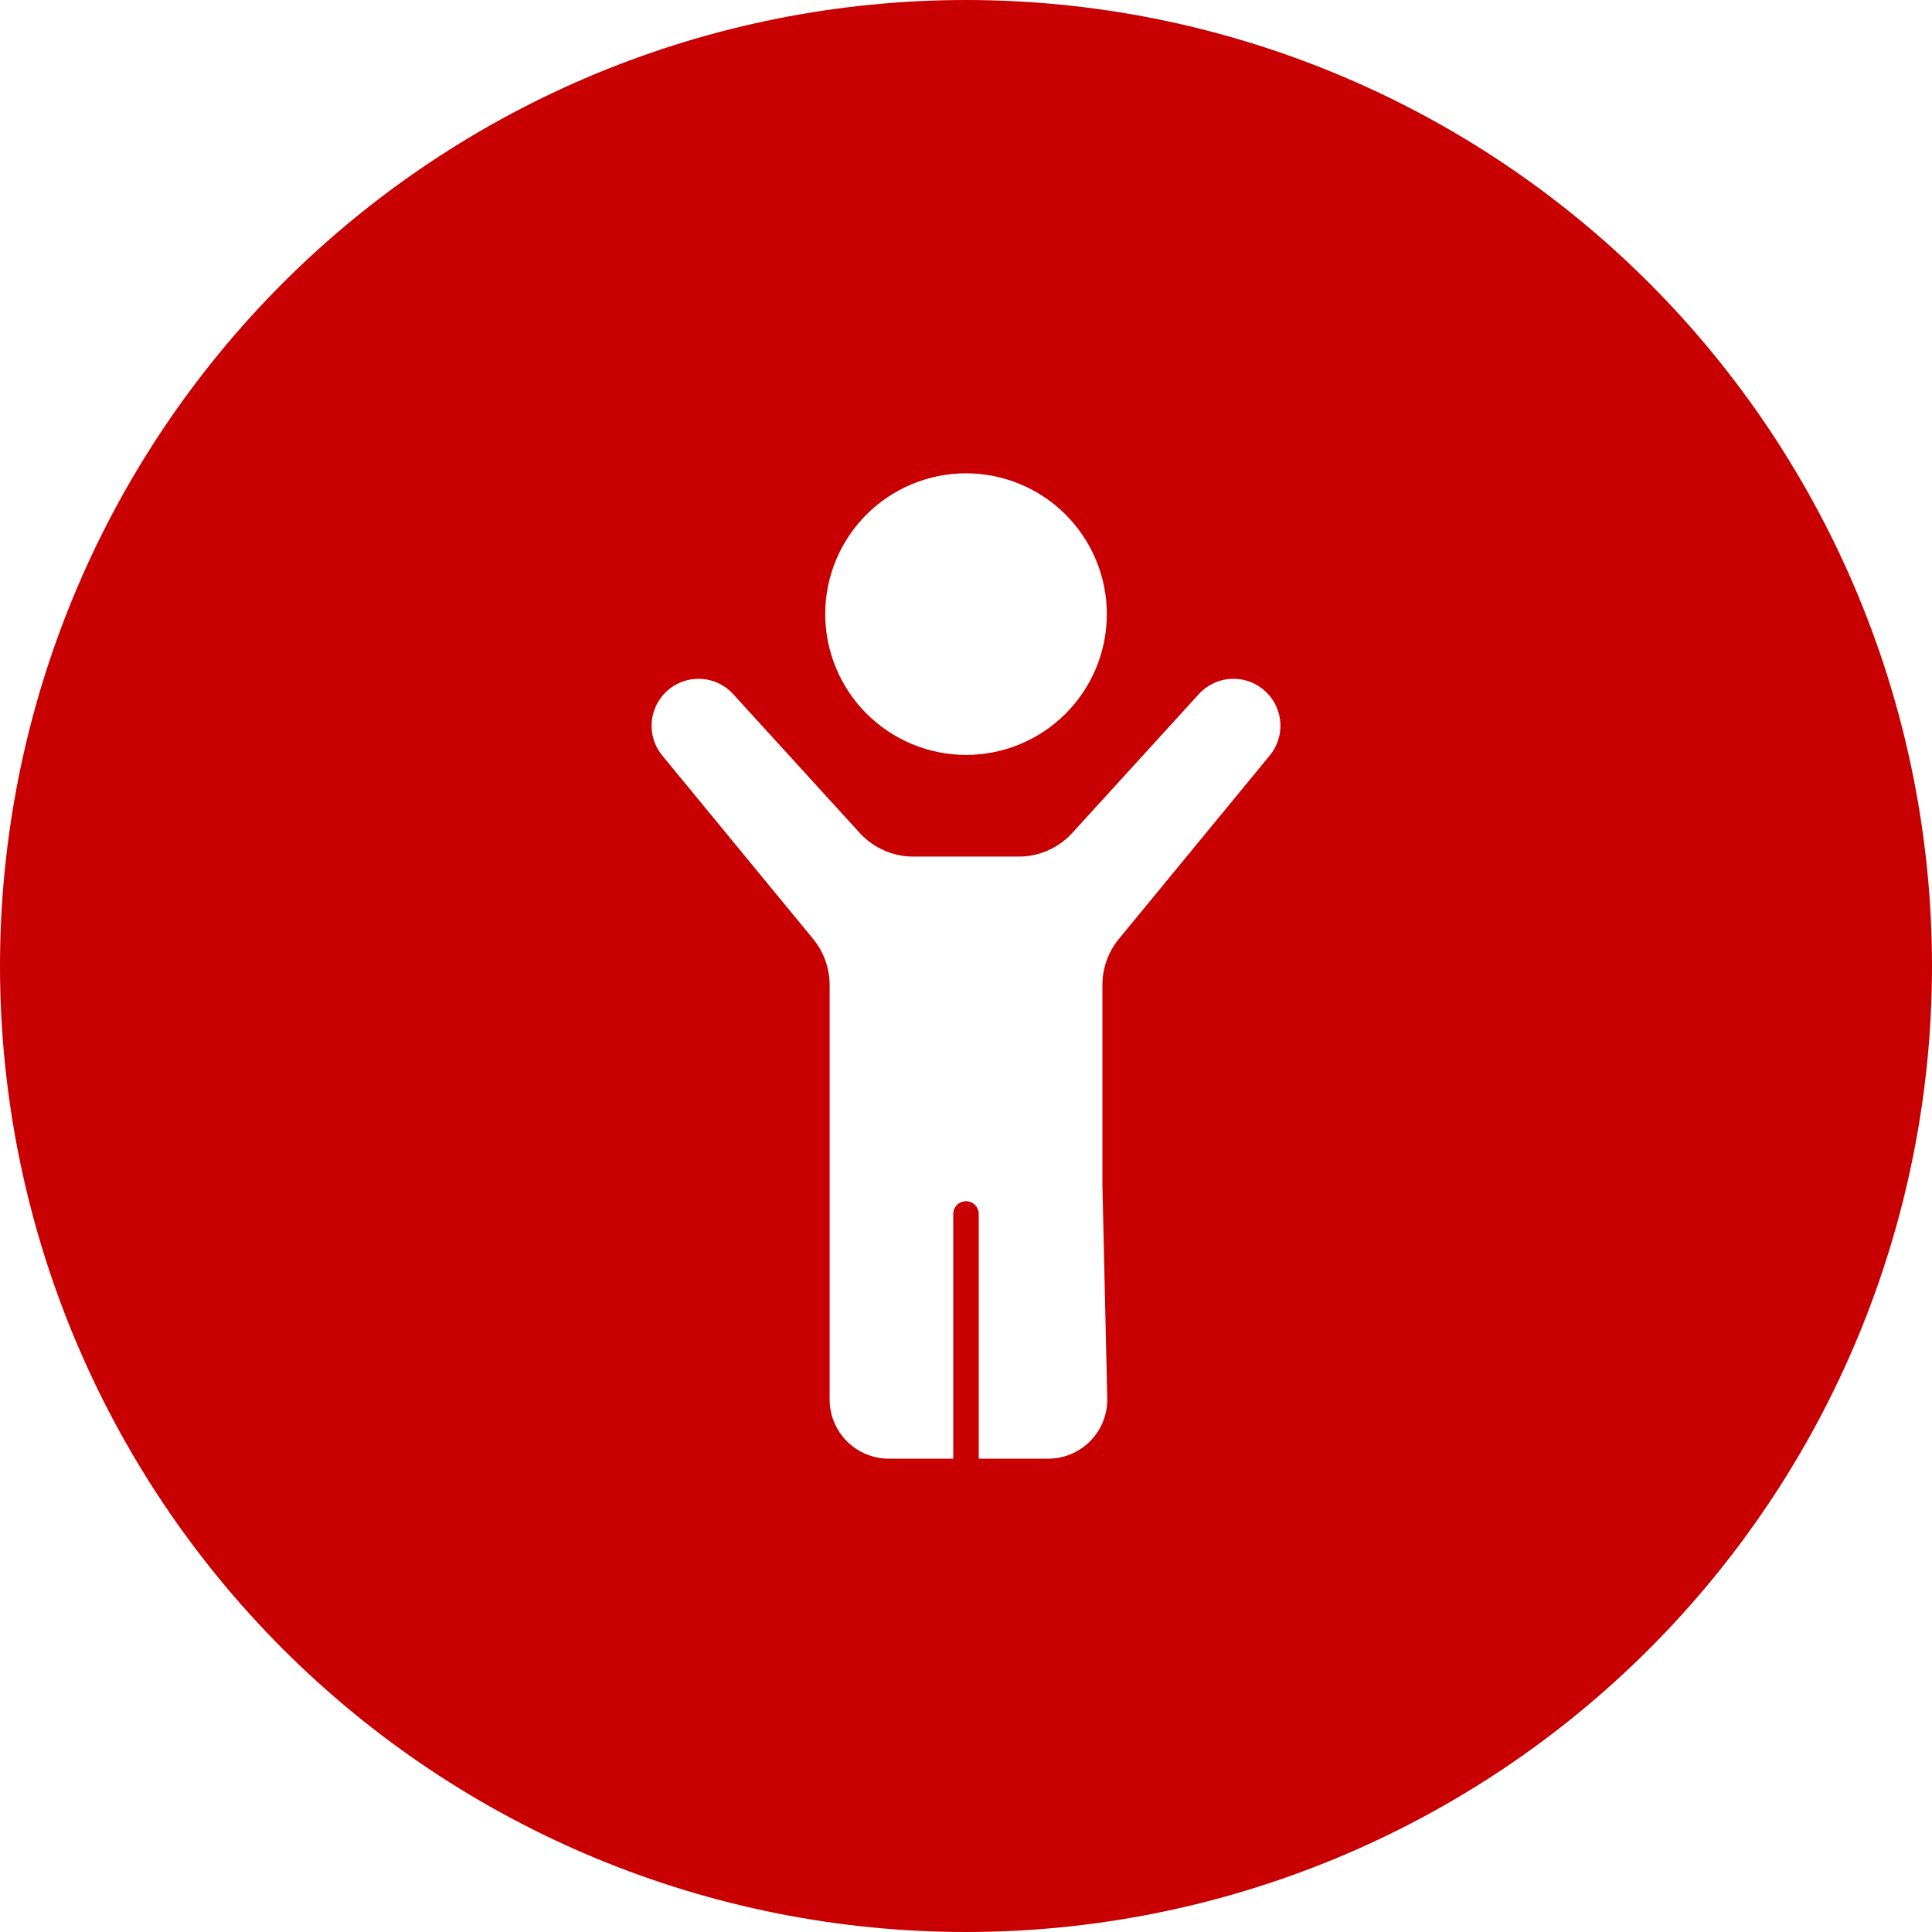 <svg xmlns="http://www.w3.org/2000/svg" xmlns:xlink="http://www.w3.org/1999/xlink" width="1080" zoomAndPan="magnify" viewBox="0 0 810 810" height="1080" preserveAspectRatio="xMidYMid meet" version="1.2"><g id="945d14a407"><rect x="0" width="810" y="0" height="810" style="fill:#ffffff;fill-opacity:1;stroke:none;"/><rect x="0" width="810" y="0" height="810" style="fill:#ffffff;fill-opacity:1;stroke:none;"/><path style=" stroke:none;fill-rule:nonzero;fill:#c80001;fill-opacity:1;" d="M 810 405 C 810 411.629 809.836 418.254 809.512 424.871 C 809.188 431.492 808.699 438.102 808.051 444.695 C 807.398 451.293 806.59 457.871 805.617 464.426 C 804.645 470.98 803.512 477.512 802.219 484.012 C 800.926 490.512 799.473 496.977 797.863 503.406 C 796.254 509.836 794.484 516.223 792.562 522.566 C 790.637 528.906 788.559 535.199 786.324 541.441 C 784.094 547.68 781.707 553.863 779.172 559.988 C 776.633 566.109 773.949 572.168 771.117 578.16 C 768.281 584.152 765.301 590.07 762.18 595.914 C 759.055 601.762 755.789 607.527 752.379 613.211 C 748.973 618.898 745.426 624.496 741.746 630.008 C 738.062 635.516 734.246 640.934 730.301 646.258 C 726.352 651.582 722.273 656.805 718.07 661.93 C 713.863 667.055 709.535 672.07 705.086 676.98 C 700.633 681.891 696.066 686.691 691.379 691.379 C 686.691 696.066 681.891 700.633 676.98 705.086 C 672.07 709.535 667.055 713.863 661.93 718.07 C 656.805 722.273 651.582 726.352 646.258 730.301 C 640.934 734.246 635.516 738.062 630.008 741.746 C 624.496 745.426 618.898 748.973 613.211 752.379 C 607.527 755.789 601.762 759.055 595.914 762.18 C 590.07 765.301 584.152 768.281 578.16 771.117 C 572.168 773.949 566.109 776.633 559.988 779.172 C 553.863 781.707 547.68 784.094 541.441 786.324 C 535.199 788.559 528.906 790.637 522.566 792.562 C 516.223 794.484 509.836 796.254 503.406 797.863 C 496.977 799.473 490.512 800.926 484.012 802.219 C 477.512 803.512 470.98 804.645 464.426 805.617 C 457.871 806.59 451.293 807.398 444.695 808.051 C 438.102 808.699 431.492 809.188 424.871 809.512 C 418.254 809.836 411.629 810 405 810 C 398.371 810 391.746 809.836 385.129 809.512 C 378.508 809.188 371.898 808.699 365.305 808.051 C 358.707 807.398 352.129 806.59 345.574 805.617 C 339.02 804.645 332.488 803.512 325.988 802.219 C 319.488 800.926 313.023 799.473 306.594 797.863 C 300.164 796.254 293.777 794.484 287.434 792.562 C 281.094 790.637 274.801 788.559 268.559 786.324 C 262.32 784.094 256.137 781.707 250.012 779.172 C 243.891 776.633 237.832 773.949 231.84 771.117 C 225.848 768.281 219.93 765.301 214.086 762.18 C 208.238 759.055 202.473 755.789 196.789 752.379 C 191.102 748.973 185.504 745.426 179.992 741.746 C 174.484 738.062 169.066 734.246 163.742 730.301 C 158.418 726.352 153.195 722.273 148.07 718.07 C 142.945 713.863 137.93 709.535 133.02 705.086 C 128.109 700.633 123.309 696.066 118.621 691.379 C 113.934 686.691 109.367 681.891 104.914 676.98 C 100.465 672.07 96.137 667.055 91.93 661.93 C 87.727 656.805 83.648 651.582 79.699 646.258 C 75.754 640.934 71.938 635.516 68.254 630.008 C 64.574 624.496 61.027 618.898 57.621 613.211 C 54.211 607.527 50.945 601.762 47.82 595.914 C 44.699 590.07 41.719 584.152 38.883 578.16 C 36.051 572.168 33.367 566.109 30.828 559.988 C 28.293 553.863 25.906 547.68 23.676 541.441 C 21.441 535.199 19.363 528.906 17.438 522.566 C 15.516 516.223 13.746 509.836 12.137 503.406 C 10.527 496.977 9.074 490.512 7.781 484.012 C 6.488 477.512 5.355 470.98 4.383 464.426 C 3.41 457.871 2.602 451.293 1.949 444.695 C 1.301 438.102 0.812 431.492 0.488 424.871 C 0.164 418.254 0 411.629 0 405 C 0 398.371 0.164 391.746 0.488 385.129 C 0.812 378.508 1.301 371.898 1.949 365.305 C 2.602 358.707 3.41 352.129 4.383 345.574 C 5.355 339.02 6.488 332.488 7.781 325.988 C 9.074 319.488 10.527 313.023 12.137 306.594 C 13.746 300.164 15.516 293.777 17.438 287.434 C 19.363 281.094 21.441 274.801 23.676 268.559 C 25.906 262.32 28.293 256.137 30.828 250.012 C 33.367 243.891 36.051 237.832 38.883 231.84 C 41.719 225.848 44.699 219.93 47.82 214.086 C 50.945 208.238 54.211 202.473 57.621 196.789 C 61.027 191.102 64.574 185.504 68.254 179.992 C 71.938 174.484 75.754 169.066 79.699 163.742 C 83.648 158.418 87.727 153.195 91.93 148.07 C 96.137 142.945 100.465 137.93 104.914 133.02 C 109.367 128.109 113.934 123.309 118.621 118.621 C 123.309 113.934 128.109 109.367 133.02 104.914 C 137.93 100.465 142.945 96.137 148.07 91.93 C 153.195 87.727 158.418 83.648 163.742 79.699 C 169.066 75.754 174.484 71.938 179.992 68.254 C 185.504 64.574 191.102 61.027 196.789 57.621 C 202.473 54.211 208.238 50.945 214.086 47.82 C 219.93 44.699 225.848 41.719 231.84 38.883 C 237.832 36.051 243.891 33.367 250.012 30.828 C 256.137 28.293 262.32 25.906 268.559 23.676 C 274.801 21.441 281.094 19.363 287.434 17.438 C 293.777 15.516 300.164 13.746 306.594 12.137 C 313.023 10.527 319.488 9.074 325.988 7.781 C 332.488 6.488 339.02 5.355 345.574 4.383 C 352.129 3.41 358.707 2.602 365.305 1.949 C 371.898 1.301 378.508 0.812 385.129 0.488 C 391.746 0.164 398.371 0 405 0 C 411.629 0 418.254 0.164 424.871 0.488 C 431.492 0.812 438.102 1.301 444.695 1.949 C 451.293 2.602 457.871 3.41 464.426 4.383 C 470.98 5.355 477.512 6.488 484.012 7.781 C 490.512 9.074 496.977 10.527 503.406 12.137 C 509.836 13.746 516.223 15.516 522.566 17.438 C 528.906 19.363 535.199 21.441 541.441 23.676 C 547.68 25.906 553.863 28.293 559.988 30.828 C 566.109 33.367 572.168 36.051 578.16 38.883 C 584.152 41.719 590.07 44.699 595.914 47.82 C 601.762 50.945 607.527 54.211 613.211 57.621 C 618.898 61.027 624.496 64.574 630.008 68.254 C 635.516 71.938 640.934 75.754 646.258 79.699 C 651.582 83.648 656.805 87.727 661.93 91.93 C 667.055 96.137 672.07 100.465 676.98 104.914 C 681.891 109.367 686.691 113.934 691.379 118.621 C 696.066 123.309 700.633 128.109 705.086 133.02 C 709.535 137.93 713.863 142.945 718.07 148.07 C 722.273 153.195 726.352 158.418 730.301 163.742 C 734.246 169.066 738.062 174.484 741.746 179.992 C 745.426 185.504 748.973 191.102 752.379 196.789 C 755.789 202.473 759.055 208.238 762.18 214.086 C 765.301 219.93 768.281 225.848 771.117 231.84 C 773.949 237.832 776.633 243.891 779.172 250.012 C 781.707 256.137 784.094 262.32 786.324 268.559 C 788.559 274.801 790.637 281.094 792.562 287.434 C 794.484 293.777 796.254 300.164 797.863 306.594 C 799.473 313.023 800.926 319.488 802.219 325.988 C 803.512 332.488 804.645 339.02 805.617 345.574 C 806.59 352.129 807.398 358.707 808.051 365.305 C 808.699 371.898 809.188 378.508 809.512 385.129 C 809.836 391.746 810 398.371 810 405 Z M 810 405 "/><path style=" stroke:none;fill-rule:nonzero;fill:#ffffff;fill-opacity:1;" d="M 531.051 290.359 C 530.582 289.891 530.094 289.449 529.578 289.027 C 529.062 288.609 528.531 288.215 527.977 287.852 C 527.422 287.484 526.852 287.148 526.266 286.84 C 525.68 286.531 525.074 286.254 524.461 286.008 C 523.844 285.762 523.219 285.547 522.582 285.363 C 521.945 285.18 521.297 285.031 520.645 284.91 C 519.992 284.793 519.336 284.707 518.676 284.656 C 518.012 284.605 517.352 284.586 516.688 284.602 C 516.023 284.617 515.363 284.664 514.707 284.746 C 514.047 284.828 513.395 284.945 512.75 285.094 C 512.102 285.242 511.465 285.422 510.836 285.633 C 510.207 285.848 509.594 286.09 508.988 286.367 C 508.387 286.641 507.797 286.945 507.223 287.281 C 506.652 287.613 506.098 287.977 505.562 288.367 C 505.023 288.758 504.512 289.176 504.016 289.617 C 503.523 290.059 503.051 290.527 502.605 291.016 L 449.551 349.223 C 448.125 350.781 446.555 352.176 444.84 353.41 C 443.125 354.641 441.301 355.684 439.367 356.535 C 437.438 357.391 435.438 358.035 433.371 358.473 C 431.305 358.906 429.215 359.129 427.105 359.129 L 382.887 359.129 C 380.777 359.125 378.688 358.906 376.621 358.469 C 374.559 358.031 372.559 357.387 370.629 356.535 C 368.695 355.684 366.875 354.641 365.16 353.406 C 363.445 352.176 361.875 350.781 360.449 349.223 L 307.395 291.016 C 306.5 290.031 305.516 289.145 304.441 288.359 C 303.367 287.574 302.223 286.906 301.012 286.355 C 299.797 285.805 298.543 285.379 297.246 285.086 C 295.945 284.789 294.633 284.629 293.301 284.602 L 292.84 284.602 C 291.914 284.602 290.992 284.668 290.074 284.801 C 289.156 284.934 288.25 285.125 287.363 285.387 C 286.473 285.645 285.605 285.965 284.762 286.348 C 283.914 286.73 283.102 287.168 282.32 287.664 C 281.535 288.16 280.793 288.711 280.09 289.312 C 279.383 289.914 278.723 290.562 278.109 291.258 C 277.496 291.953 276.938 292.688 276.426 293.461 C 275.918 294.234 275.465 295.043 275.07 295.879 C 274.672 296.719 274.34 297.578 274.066 298.465 C 273.789 299.352 273.582 300.25 273.434 301.168 C 273.289 302.082 273.207 303.004 273.191 303.93 C 273.172 304.855 273.223 305.777 273.336 306.699 C 273.449 307.617 273.629 308.527 273.871 309.422 C 274.113 310.316 274.418 311.188 274.785 312.039 C 275.148 312.891 275.574 313.715 276.055 314.504 C 276.535 315.297 277.07 316.051 277.66 316.766 L 340.914 393.66 C 343.145 396.379 344.855 399.395 346.043 402.707 C 347.23 406.02 347.828 409.434 347.832 412.953 L 347.832 586.781 C 347.832 587.59 347.871 588.398 347.953 589.207 C 348.031 590.016 348.152 590.816 348.312 591.609 C 348.469 592.406 348.668 593.191 348.902 593.969 C 349.141 594.742 349.414 595.504 349.723 596.254 C 350.035 597.004 350.383 597.734 350.766 598.449 C 351.148 599.164 351.562 599.859 352.016 600.535 C 352.465 601.207 352.949 601.859 353.461 602.484 C 353.977 603.113 354.52 603.711 355.094 604.285 C 355.668 604.859 356.27 605.402 356.895 605.918 C 357.523 606.434 358.172 606.914 358.848 607.367 C 359.52 607.816 360.215 608.234 360.93 608.617 C 361.645 609 362.379 609.344 363.125 609.656 C 363.875 609.965 364.637 610.238 365.414 610.477 C 366.188 610.711 366.977 610.91 367.77 611.07 C 368.566 611.227 369.367 611.348 370.172 611.43 C 370.98 611.508 371.789 611.551 372.602 611.551 L 399.652 611.551 L 399.652 508.973 C 399.652 508.621 399.688 508.273 399.754 507.926 C 399.82 507.582 399.922 507.246 400.059 506.922 C 400.191 506.598 400.355 506.289 400.551 505.996 C 400.746 505.703 400.965 505.43 401.215 505.184 C 401.465 504.934 401.734 504.711 402.023 504.516 C 402.316 504.32 402.625 504.152 402.949 504.02 C 403.277 503.883 403.609 503.781 403.957 503.715 C 404.301 503.645 404.648 503.609 405 503.609 C 405.352 503.609 405.699 503.645 406.043 503.715 C 406.391 503.781 406.723 503.883 407.051 504.02 C 407.375 504.152 407.684 504.32 407.977 504.516 C 408.266 504.711 408.539 504.934 408.785 505.184 C 409.035 505.43 409.254 505.703 409.449 505.996 C 409.645 506.289 409.809 506.598 409.941 506.922 C 410.078 507.246 410.18 507.582 410.246 507.926 C 410.312 508.273 410.348 508.621 410.348 508.973 L 410.348 611.551 L 439.449 611.551 C 440.273 611.551 441.094 611.508 441.914 611.43 C 442.73 611.348 443.547 611.223 444.352 611.062 C 445.16 610.898 445.957 610.695 446.742 610.453 C 447.531 610.211 448.301 609.93 449.062 609.613 C 449.82 609.293 450.562 608.938 451.285 608.543 C 452.008 608.148 452.711 607.723 453.391 607.258 C 454.07 606.797 454.727 606.301 455.359 605.773 C 455.988 605.242 456.594 604.684 457.168 604.098 C 457.742 603.508 458.289 602.891 458.801 602.25 C 459.316 601.605 459.797 600.938 460.246 600.246 C 460.691 599.559 461.105 598.844 461.48 598.113 C 461.859 597.383 462.195 596.633 462.5 595.867 C 462.801 595.102 463.062 594.32 463.289 593.531 C 463.512 592.738 463.695 591.938 463.84 591.125 C 463.984 590.316 464.09 589.5 464.152 588.68 C 464.215 587.859 464.238 587.035 464.219 586.215 L 462.18 496.457 L 462.18 412.961 C 462.18 409.441 462.773 406.027 463.961 402.711 C 465.145 399.398 466.855 396.383 469.086 393.66 L 532.332 316.758 C 533.105 315.824 533.785 314.828 534.375 313.77 C 534.961 312.711 535.449 311.605 535.832 310.453 C 536.215 309.305 536.488 308.129 536.652 306.93 C 536.816 305.727 536.871 304.523 536.812 303.312 C 536.754 302.102 536.586 300.906 536.305 299.727 C 536.023 298.547 535.637 297.402 535.145 296.297 C 534.652 295.191 534.062 294.137 533.375 293.141 C 532.688 292.141 531.91 291.215 531.051 290.359 Z M 531.051 290.359 "/><path style=" stroke:none;fill-rule:nonzero;fill:#ffffff;fill-opacity:1;" d="M 405 316.508 C 406.934 316.508 408.863 316.414 410.785 316.223 C 412.711 316.035 414.621 315.75 416.516 315.375 C 418.414 314.996 420.285 314.527 422.137 313.969 C 423.988 313.406 425.805 312.758 427.594 312.016 C 429.379 311.277 431.125 310.453 432.828 309.539 C 434.535 308.629 436.191 307.637 437.801 306.562 C 439.406 305.488 440.957 304.34 442.453 303.113 C 443.949 301.887 445.379 300.59 446.746 299.223 C 448.113 297.855 449.41 296.426 450.637 294.93 C 451.863 293.434 453.016 291.883 454.09 290.277 C 455.164 288.668 456.156 287.012 457.066 285.309 C 457.98 283.602 458.805 281.855 459.547 280.07 C 460.285 278.285 460.938 276.469 461.496 274.617 C 462.059 272.766 462.527 270.895 462.906 268.996 C 463.281 267.102 463.566 265.191 463.758 263.266 C 463.945 261.344 464.039 259.414 464.039 257.48 C 464.043 255.547 463.945 253.617 463.758 251.695 C 463.566 249.77 463.285 247.859 462.906 245.965 C 462.531 244.066 462.062 242.191 461.5 240.344 C 460.938 238.492 460.289 236.676 459.551 234.887 C 458.809 233.102 457.984 231.355 457.074 229.652 C 456.16 227.945 455.168 226.289 454.094 224.68 C 453.02 223.074 451.871 221.523 450.645 220.027 C 449.418 218.535 448.121 217.102 446.754 215.734 C 445.387 214.367 443.957 213.07 442.461 211.844 C 440.965 210.617 439.414 209.469 437.809 208.395 C 436.199 207.32 434.543 206.324 432.84 205.414 C 431.133 204.504 429.387 203.676 427.602 202.938 C 425.816 202.195 423.996 201.547 422.148 200.984 C 420.297 200.422 418.426 199.953 416.527 199.578 C 414.633 199.199 412.723 198.918 410.797 198.727 C 408.875 198.535 406.945 198.441 405.012 198.441 C 403.078 198.441 401.148 198.535 399.223 198.727 C 397.301 198.914 395.391 199.199 393.492 199.574 C 391.598 199.953 389.723 200.422 387.875 200.984 C 386.023 201.543 384.207 202.195 382.418 202.934 C 380.633 203.676 378.887 204.5 377.184 205.41 C 375.477 206.324 373.82 207.316 372.211 208.391 C 370.605 209.465 369.055 210.613 367.559 211.84 C 366.066 213.066 364.633 214.363 363.266 215.73 C 361.898 217.098 360.602 218.527 359.375 220.023 C 358.148 221.52 357 223.07 355.926 224.676 C 354.852 226.285 353.859 227.941 352.945 229.645 C 352.035 231.352 351.211 233.098 350.469 234.883 C 349.73 236.668 349.078 238.488 348.516 240.34 C 347.957 242.188 347.488 244.062 347.109 245.957 C 346.734 247.855 346.449 249.766 346.258 251.688 C 346.07 253.613 345.977 255.543 345.977 257.477 C 345.977 259.406 346.074 261.336 346.27 263.258 C 346.461 265.18 346.746 267.09 347.125 268.984 C 347.504 270.879 347.977 272.75 348.539 274.598 C 349.102 276.449 349.754 278.266 350.492 280.047 C 351.234 281.832 352.062 283.578 352.973 285.281 C 353.887 286.984 354.879 288.641 355.953 290.246 C 357.027 291.852 358.176 293.402 359.402 294.895 C 360.629 296.391 361.926 297.82 363.293 299.188 C 364.656 300.551 366.086 301.848 367.582 303.074 C 369.074 304.301 370.625 305.453 372.23 306.527 C 373.836 307.602 375.492 308.594 377.195 309.504 C 378.898 310.418 380.641 311.246 382.426 311.984 C 384.211 312.727 386.027 313.379 387.875 313.941 C 389.727 314.504 391.598 314.977 393.492 315.355 C 395.387 315.734 397.293 316.02 399.219 316.215 C 401.141 316.406 403.066 316.504 405 316.508 Z M 405 316.508 "/></g></svg>
